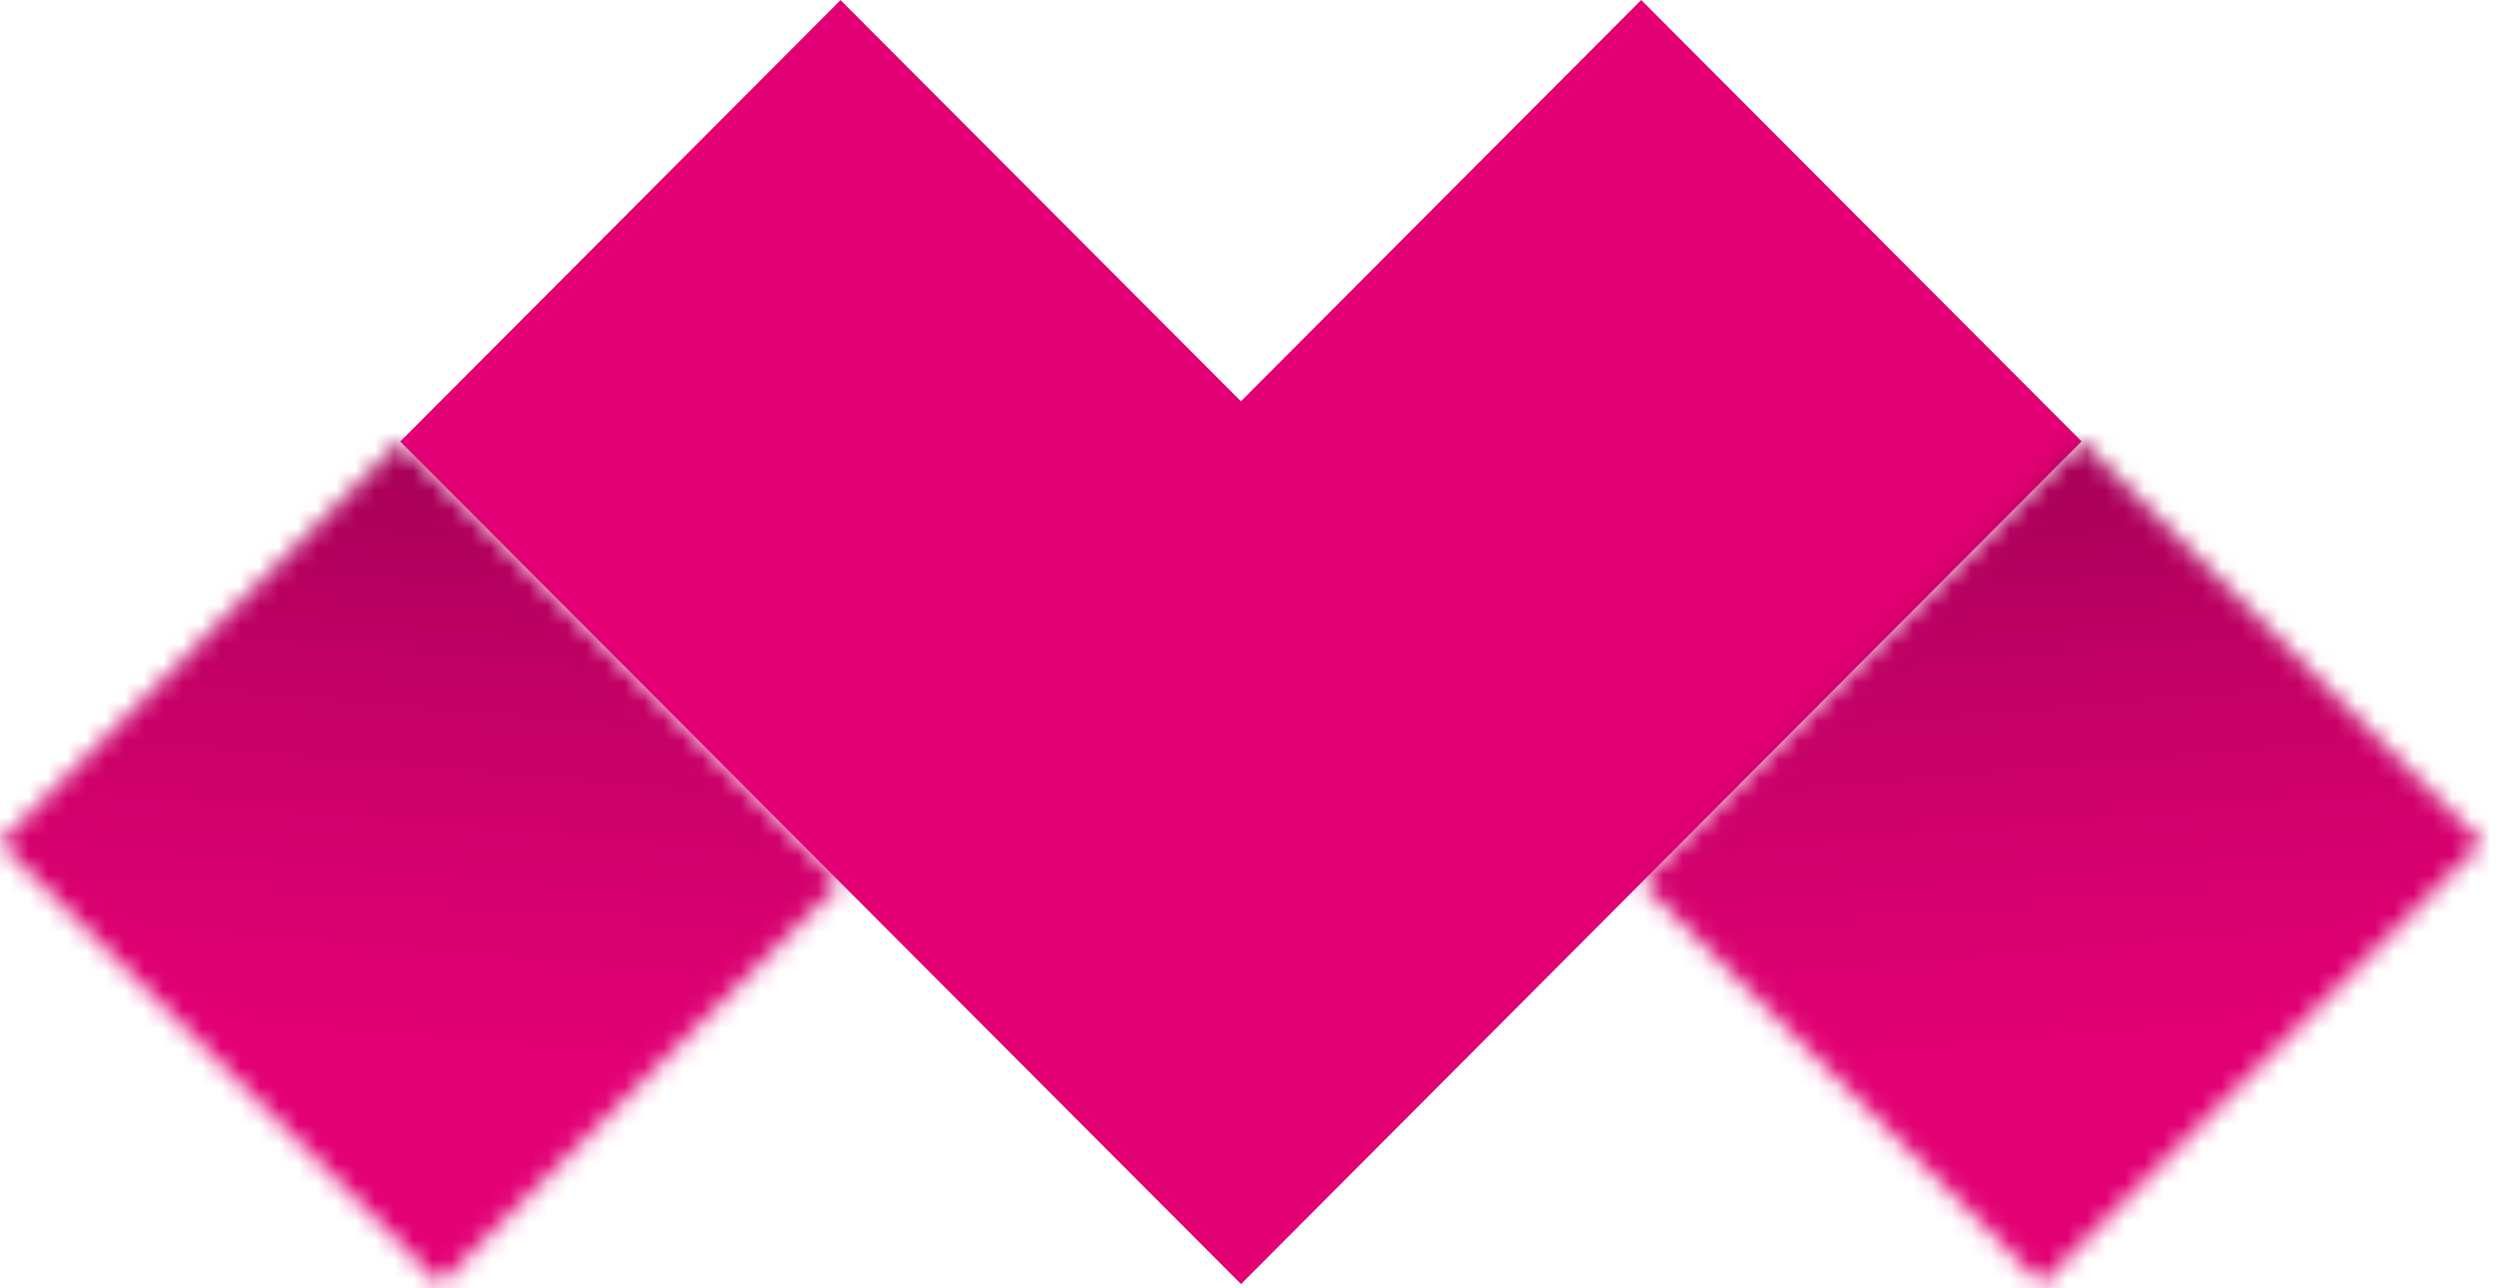 <svg width="130" height="67" viewBox="0 0 130 67" fill="none" xmlns="http://www.w3.org/2000/svg">
<mask id="mask0_36_17844" style="mask-type:luminance" maskUnits="userSpaceOnUse" x="0" y="22" width="44" height="45">
<path d="M43.714 45.908L22.9 66.771L0 43.826L20.814 22.959L43.714 45.908Z" fill="white"/>
</mask>
<g mask="url(#mask0_36_17844)">
<path d="M0.331 19.157L-3.798 66.438L43.381 70.573L47.511 23.292L0.331 19.157Z" fill="url(#paint0_linear_36_17844)"/>
</g>
<path d="M85.342 0L64.528 20.868L43.709 0.005L20.814 22.959L64.533 66.771L108.242 22.95L85.342 0Z" fill="#E20074"/>
<mask id="mask1_36_17844" style="mask-type:luminance" maskUnits="userSpaceOnUse" x="85" y="22" width="45" height="45">
<path d="M129.06 43.812L106.165 66.771L85.346 45.903L108.242 22.949L129.06 43.812Z" fill="white"/>
</mask>
<g mask="url(#mask1_36_17844)">
<path d="M128.728 19.147L81.548 23.282L85.678 70.572L132.858 66.438L128.728 19.147Z" fill="url(#paint1_linear_36_17844)"/>
</g>
<defs>
<linearGradient id="paint0_linear_36_17844" x1="20.13" y1="68.483" x2="24.274" y2="21.197" gradientUnits="userSpaceOnUse">
<stop stop-color="#E20074"/>
<stop offset="0.3" stop-color="#E20074"/>
<stop offset="0.46" stop-color="#D8006F"/>
<stop offset="0.72" stop-color="#C00064"/>
<stop offset="1" stop-color="#A00055"/>
</linearGradient>
<linearGradient id="paint1_linear_36_17844" x1="109.73" y1="68.415" x2="105.586" y2="21.128" gradientUnits="userSpaceOnUse">
<stop stop-color="#E20074"/>
<stop offset="0.3" stop-color="#E20074"/>
<stop offset="0.46" stop-color="#D8006F"/>
<stop offset="0.72" stop-color="#C00064"/>
<stop offset="1" stop-color="#A00055"/>
</linearGradient>
</defs>
</svg>
